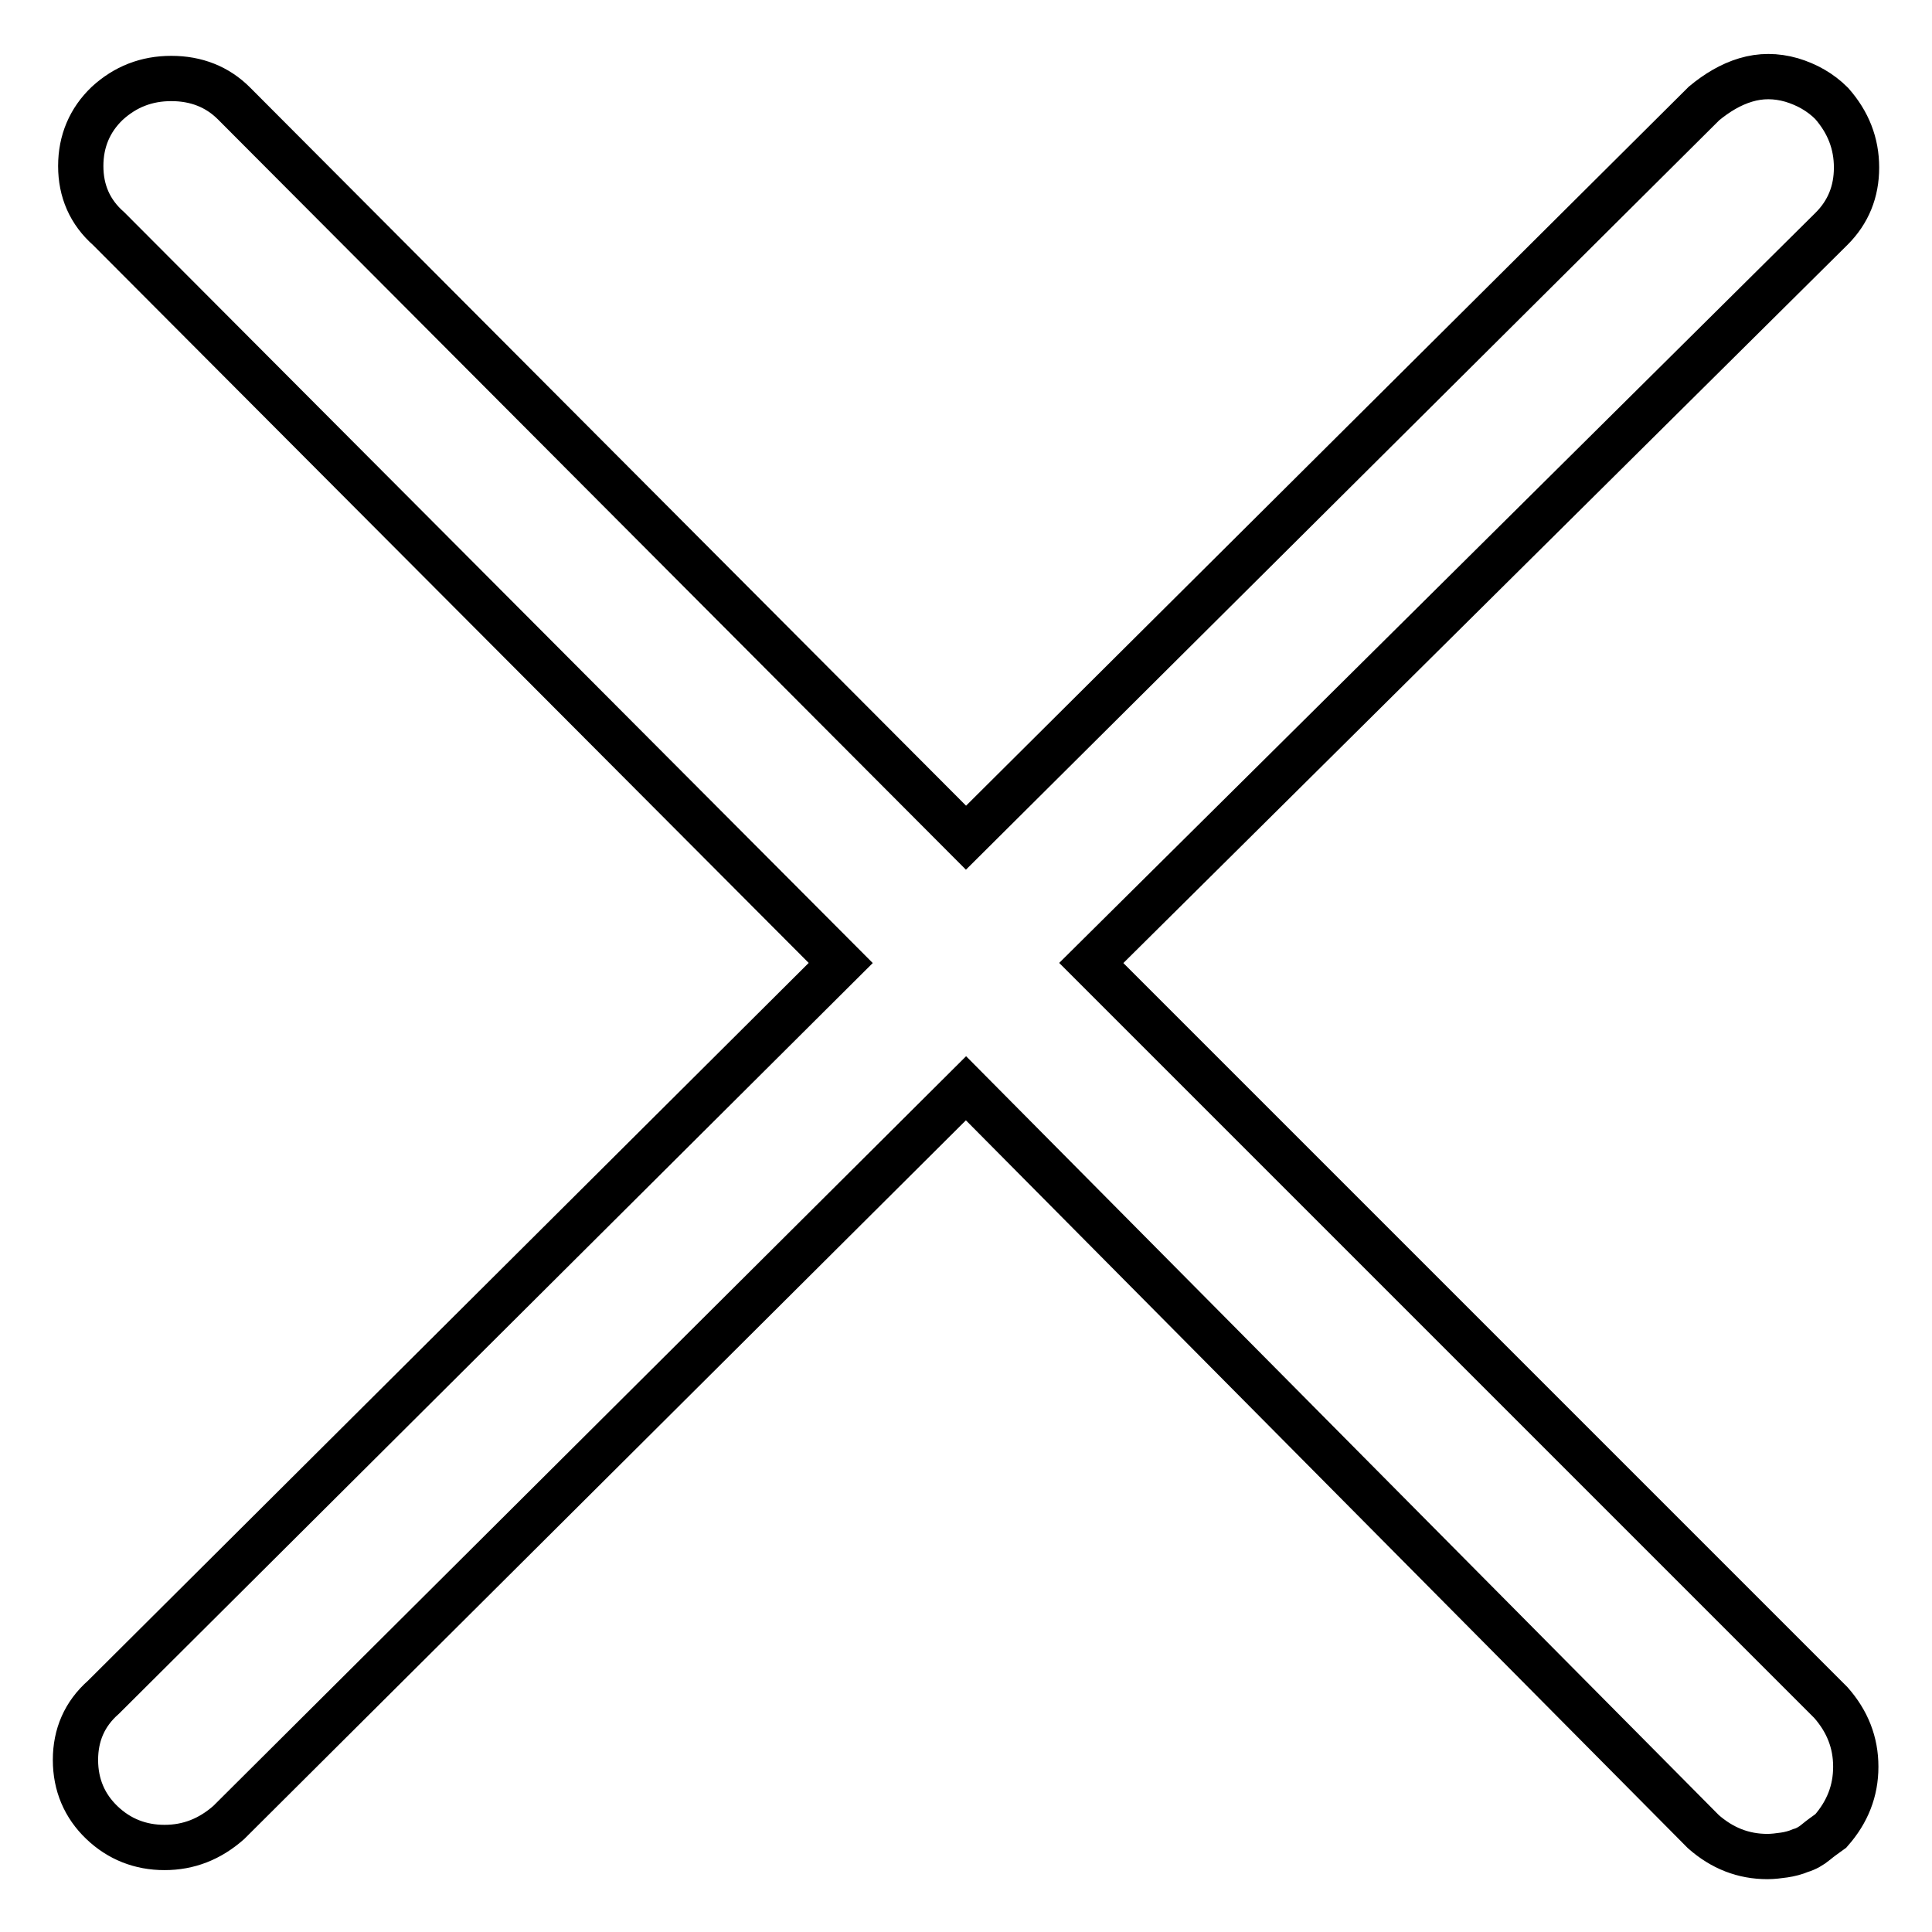 <?xml version="1.0" encoding="utf-8"?>
<!-- Svg Vector Icons : http://www.onlinewebfonts.com/icon -->
<!DOCTYPE svg PUBLIC "-//W3C//DTD SVG 1.1//EN" "http://www.w3.org/Graphics/SVG/1.1/DTD/svg11.dtd">
<svg version="1.1" xmlns="http://www.w3.org/2000/svg" xmlns:xlink="http://www.w3.org/1999/xlink" x="0px" y="0px" viewBox="0 0 256 256" enable-background="new 0 0 256 256" xml:space="preserve">
<g> <path stroke-width="6" fill-opacity="0" stroke="#000000"  d="M144.6,127.6l98.1-97.3c2.2-2.2,3.3-4.9,3.3-8.1c0-3.2-1.1-6-3.3-8.5c-1.5-1.5-3.3-2.5-5.3-3.1 c-2.1-0.6-4.1-0.6-6.1,0c-2,0.6-3.8,1.7-5.5,3.1L128,111L31,13.7c-2.2-2.2-5-3.3-8.3-3.3s-6.1,1.1-8.5,3.3c-2.3,2.2-3.5,5-3.5,8.3 c0,3.3,1.2,6.1,3.7,8.3l97,97.3l-97.7,97.3c-2.5,2.2-3.7,5-3.7,8.3c0,3.3,1.2,6.1,3.5,8.3c2.3,2.2,5.1,3.3,8.3,3.3 c3.2,0,6-1.1,8.5-3.3l97.7-97.3l97.7,98.5c2.5,2.2,5.3,3.3,8.5,3.3c0.7,0,1.5-0.1,2.2-0.2c0.7-0.1,1.5-0.3,2.2-0.6 c0.7-0.2,1.4-0.6,2-1.1c0.6-0.5,1.3-1,2-1.5c2.2-2.5,3.3-5.3,3.3-8.5s-1.1-6-3.3-8.5L144.6,127.6z"/></g>
</svg>